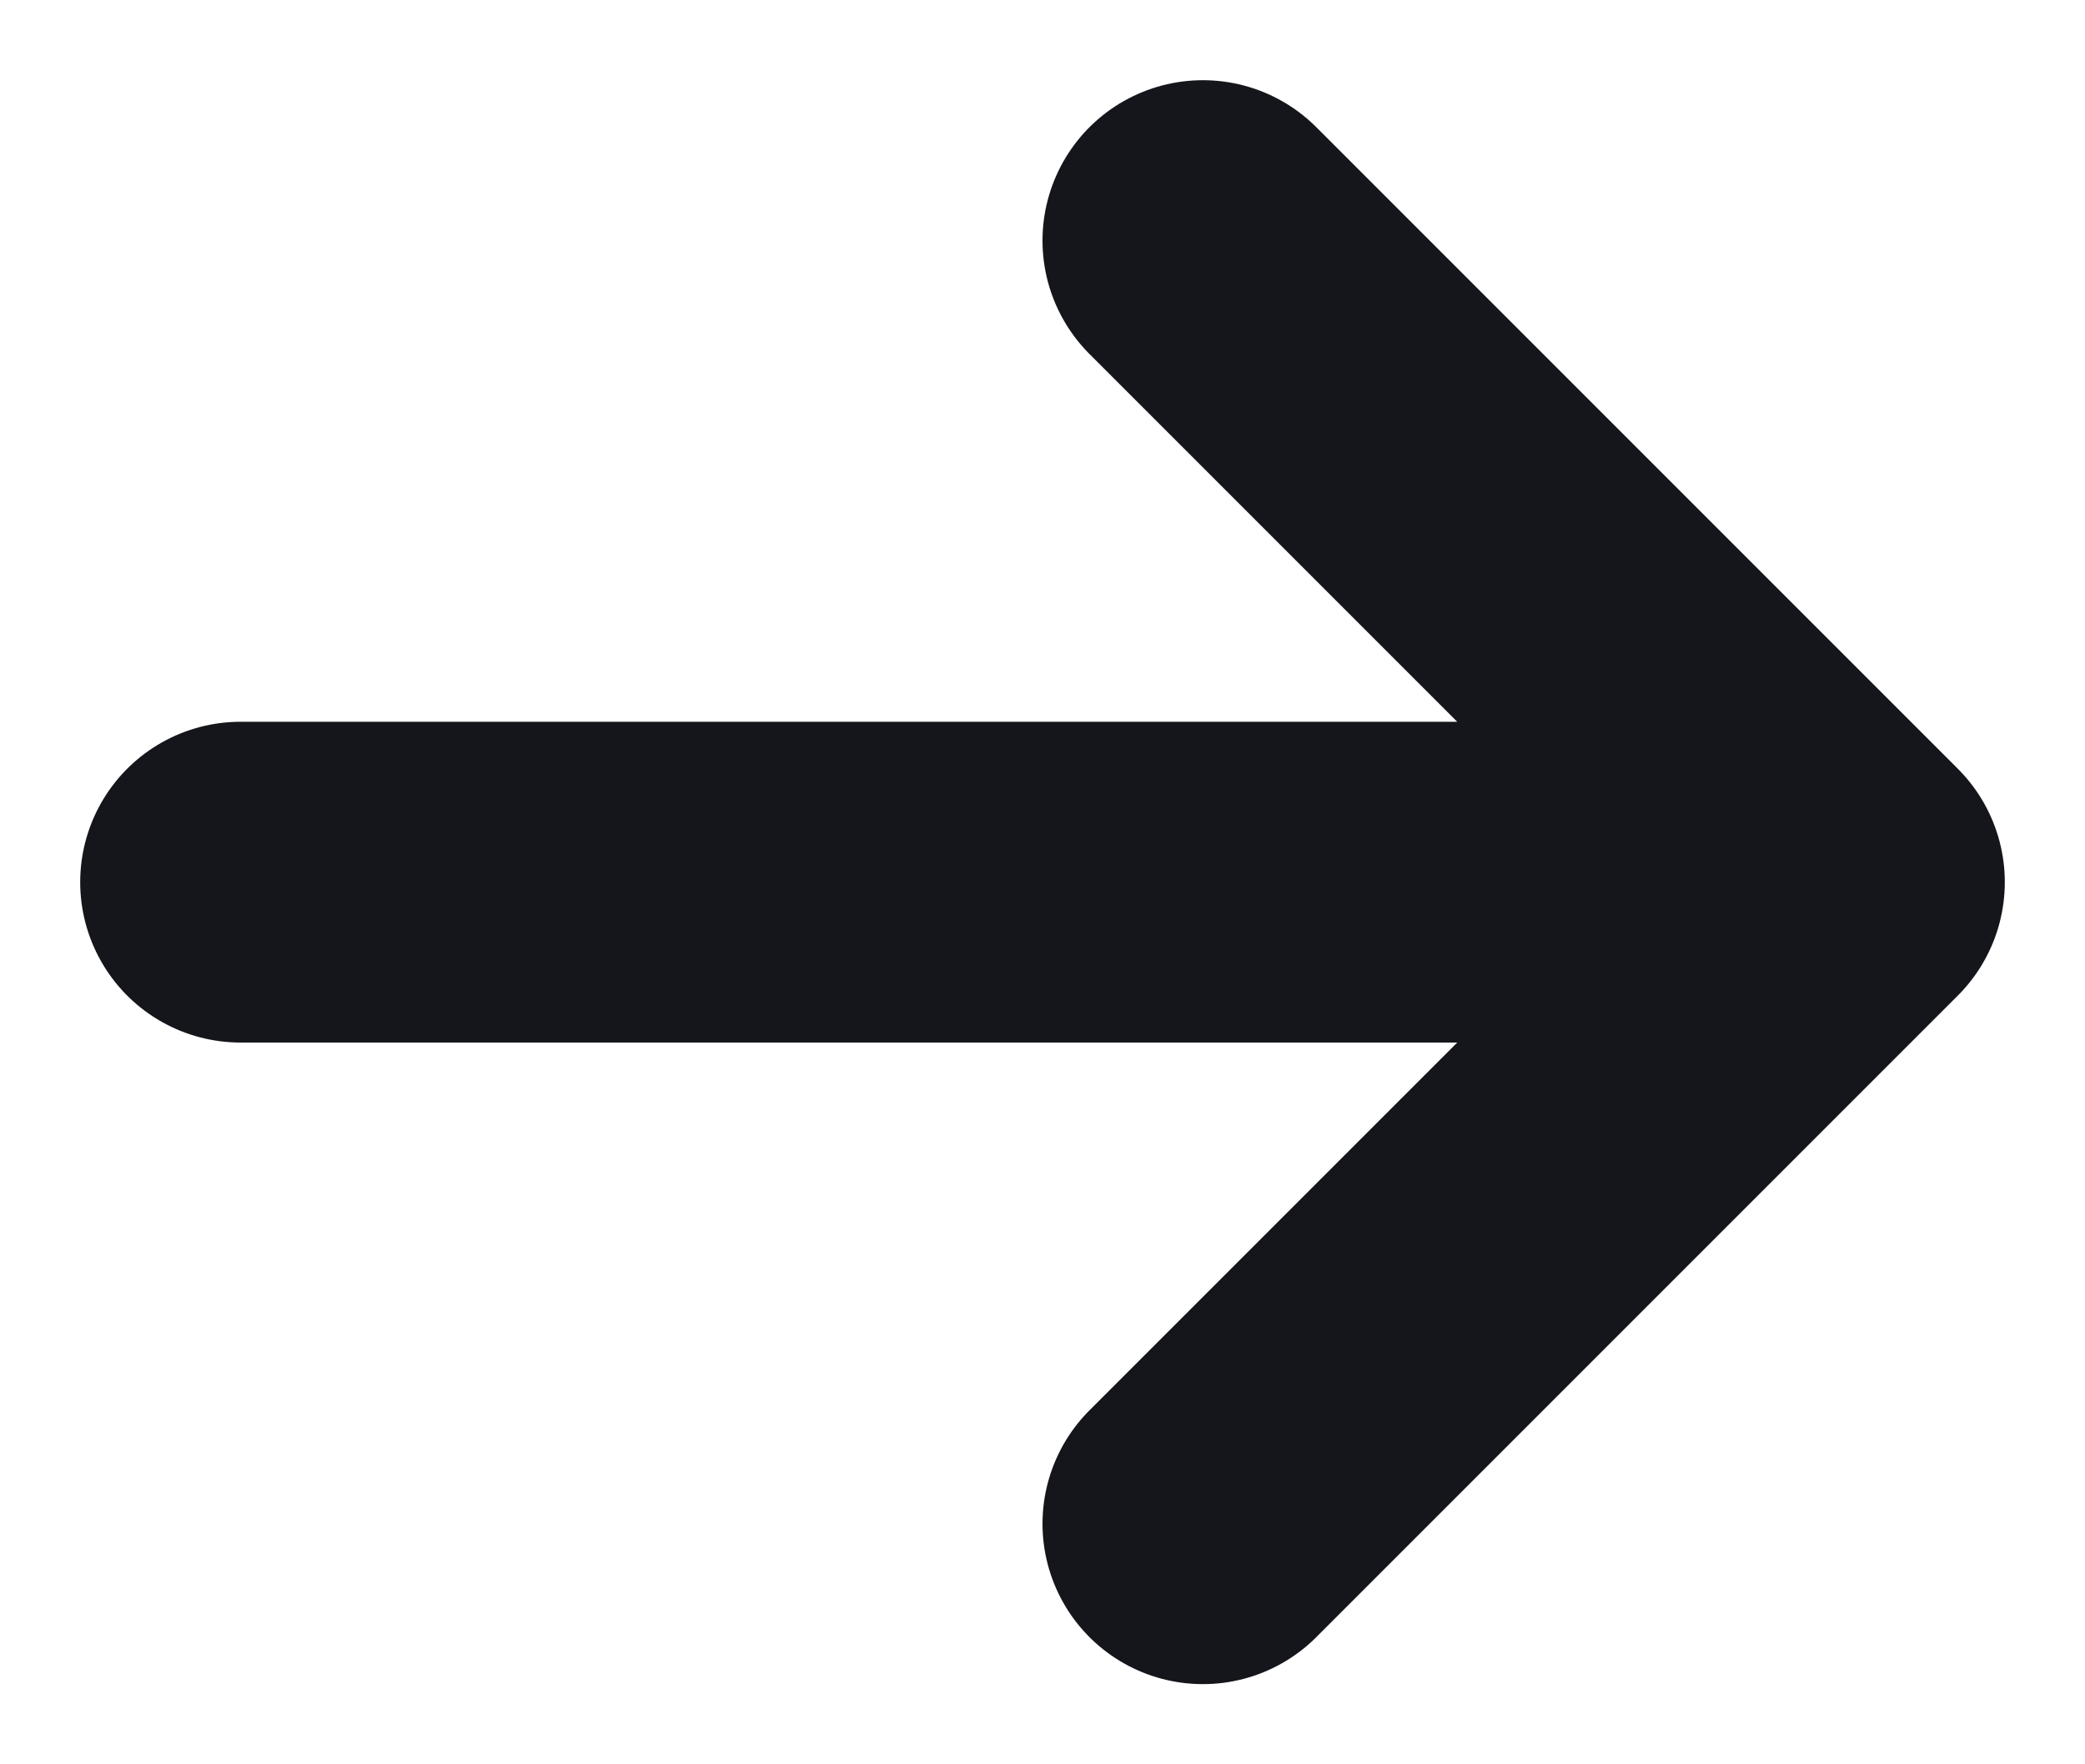 <svg xmlns="http://www.w3.org/2000/svg" width="13" height="11" viewBox="0 0 13 11" fill="none">
    <path d="M1.5 5.5H11.5M11.5 5.5L7.5 1.5M11.5 5.5L7.5 9.5" stroke="#14161C" stroke-width="2" stroke-linecap="round" stroke-linejoin="round"/>
</svg>